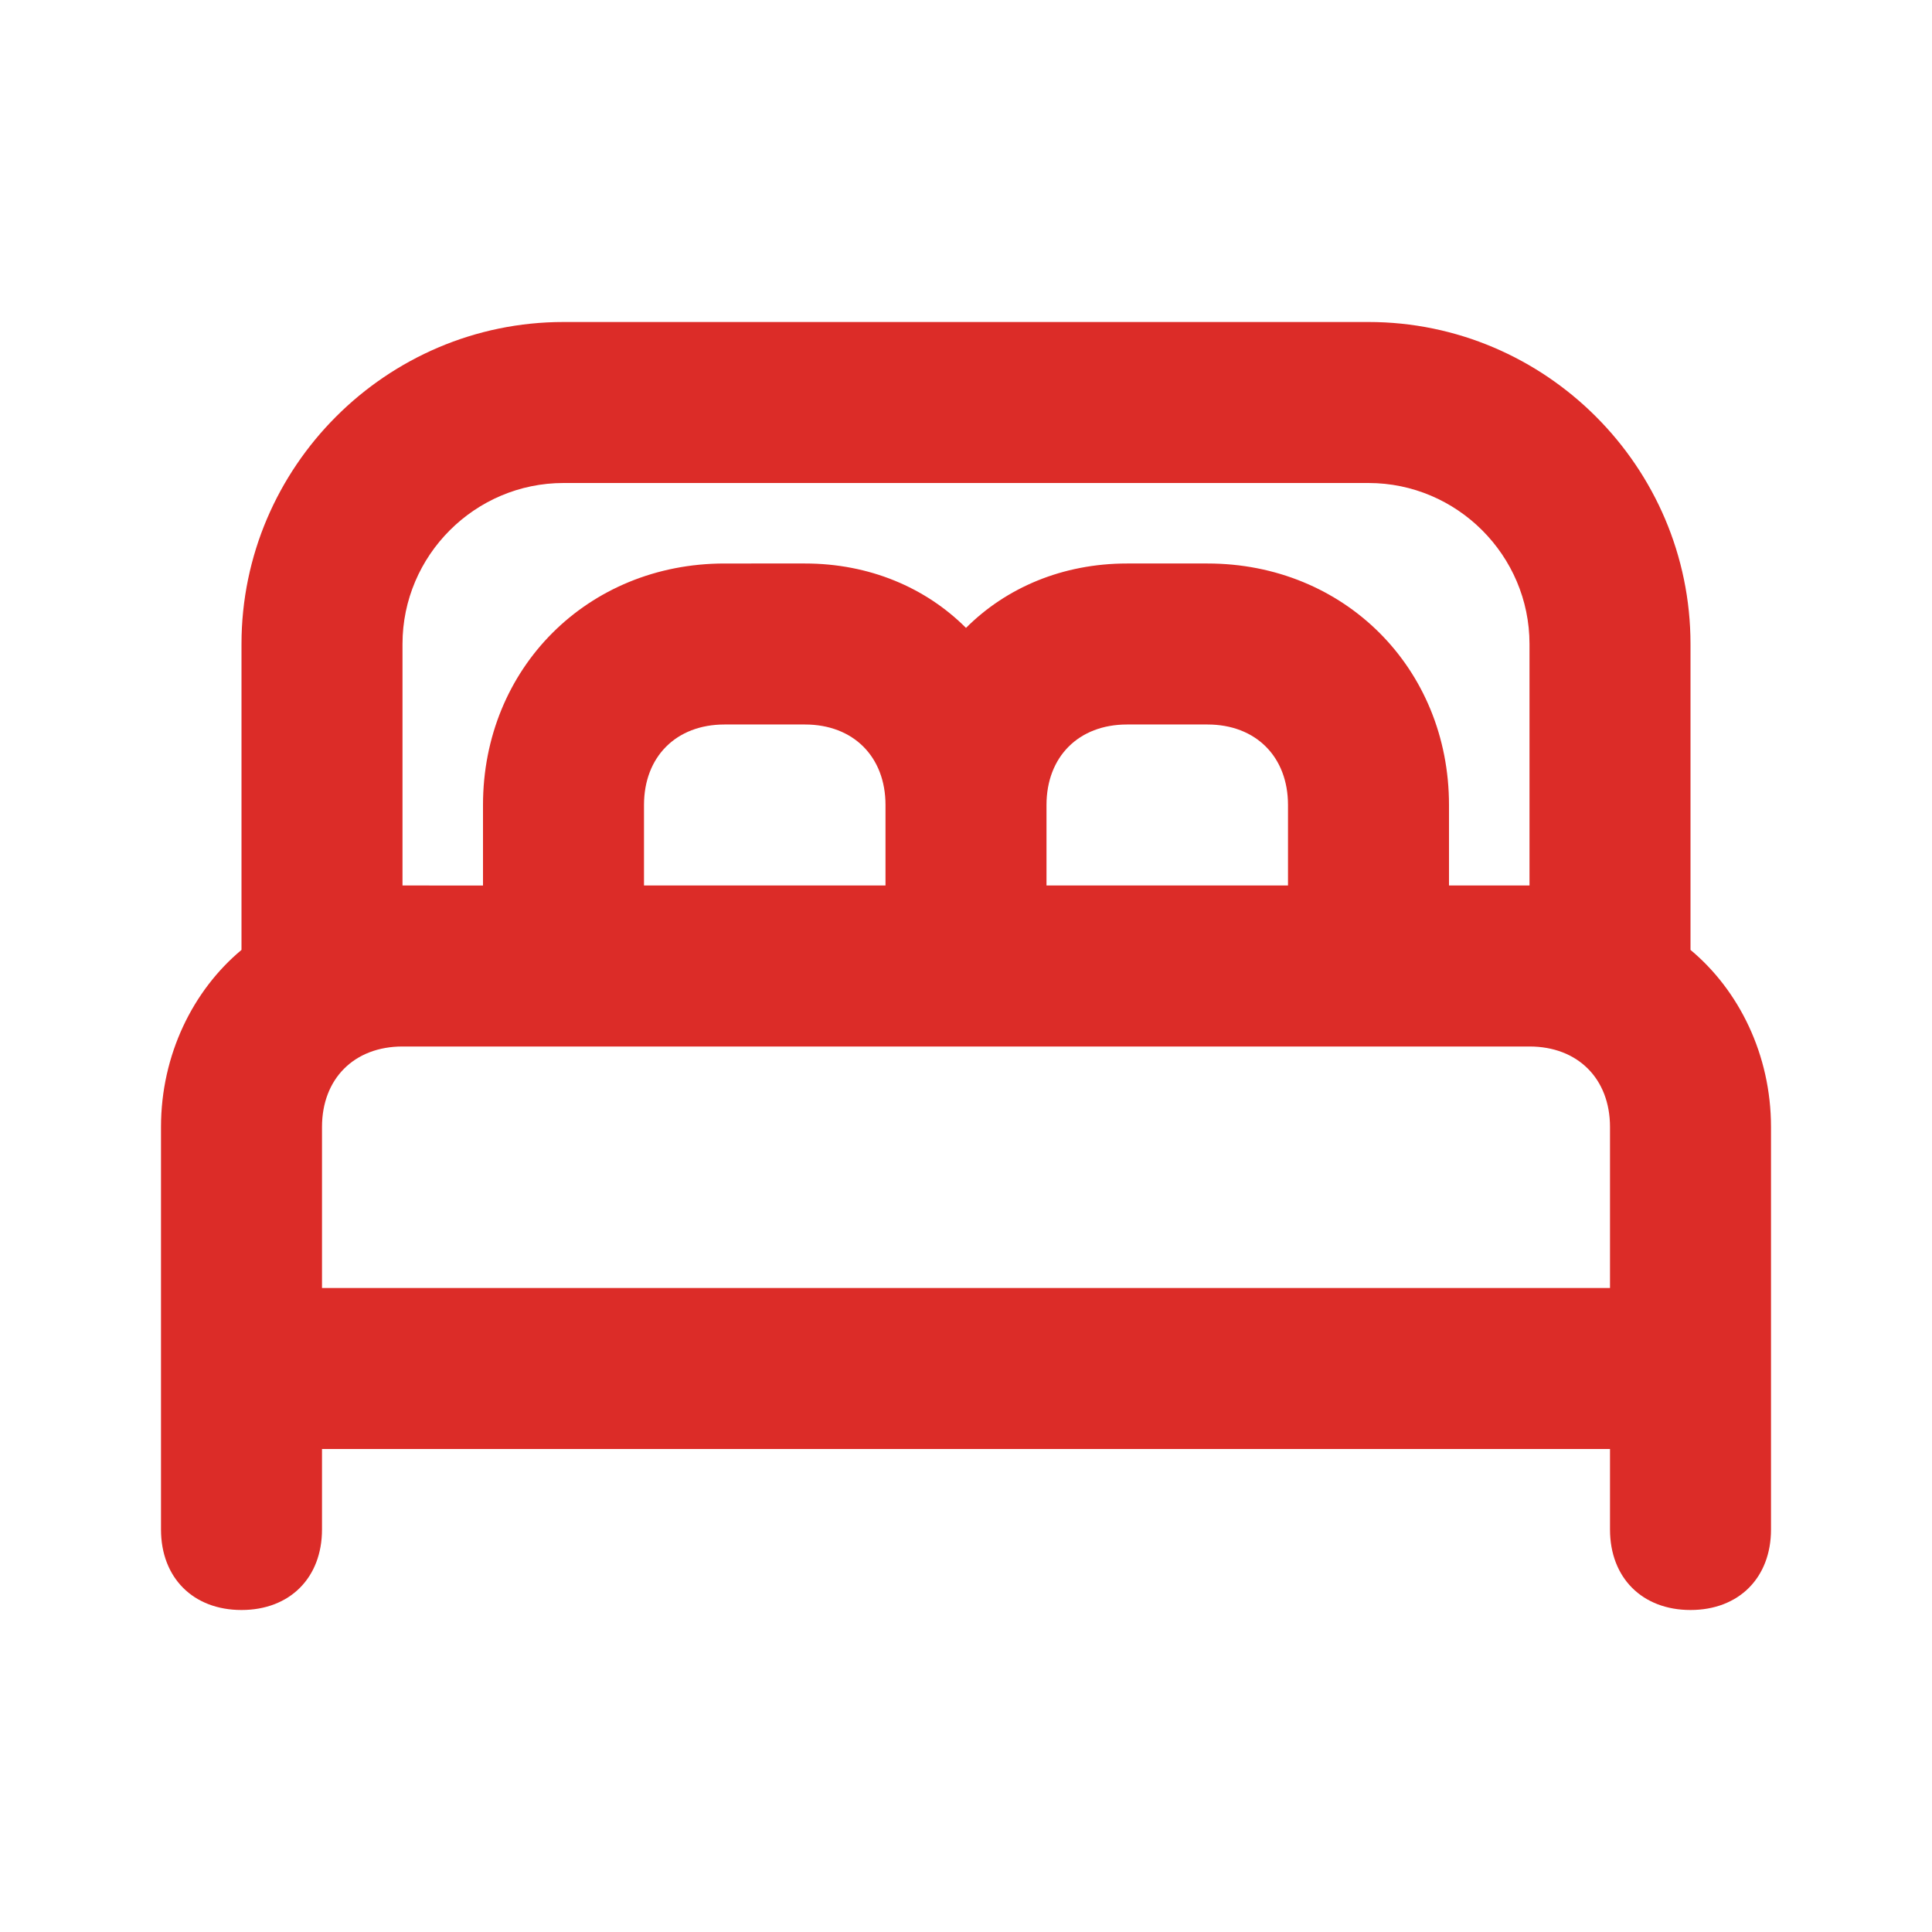 <?xml version="1.0" encoding="UTF-8"?>
<svg xmlns="http://www.w3.org/2000/svg" viewBox="0 0 24 24" xml:space="preserve">
  <path d="M21 8c0-2.2-1.8-4-4-4H7C4.8 4 3 5.8 3 8v3.8c-.6.5-1 1.3-1 2.2v5c0 .6.4 1 1 1s1-.4 1-1v-1h16v1c0 .6.4 1 1 1s1-.4 1-1v-5c0-.9-.4-1.7-1-2.2V8zM5 8c0-1.1.9-2 2-2h10c1.1 0 2 .9 2 2v3h-1v-1c0-1.7-1.3-3-3-3h-1c-.8 0-1.5.3-2 .8-.5-.5-1.2-.8-2-.8H9c-1.7 0-3 1.3-3 3v1H5V8zm11 2v1h-3v-1c0-.6.4-1 1-1h1c.6 0 1 .4 1 1zm-5 0v1H8v-1c0-.6.4-1 1-1h1c.6 0 1 .4 1 1zm9 6H4v-2c0-.6.4-1 1-1h14c.6 0 1 .4 1 1v2z" id="Layer_2" fill="#dc2c28" class="fill-000000"></path>
</svg>
